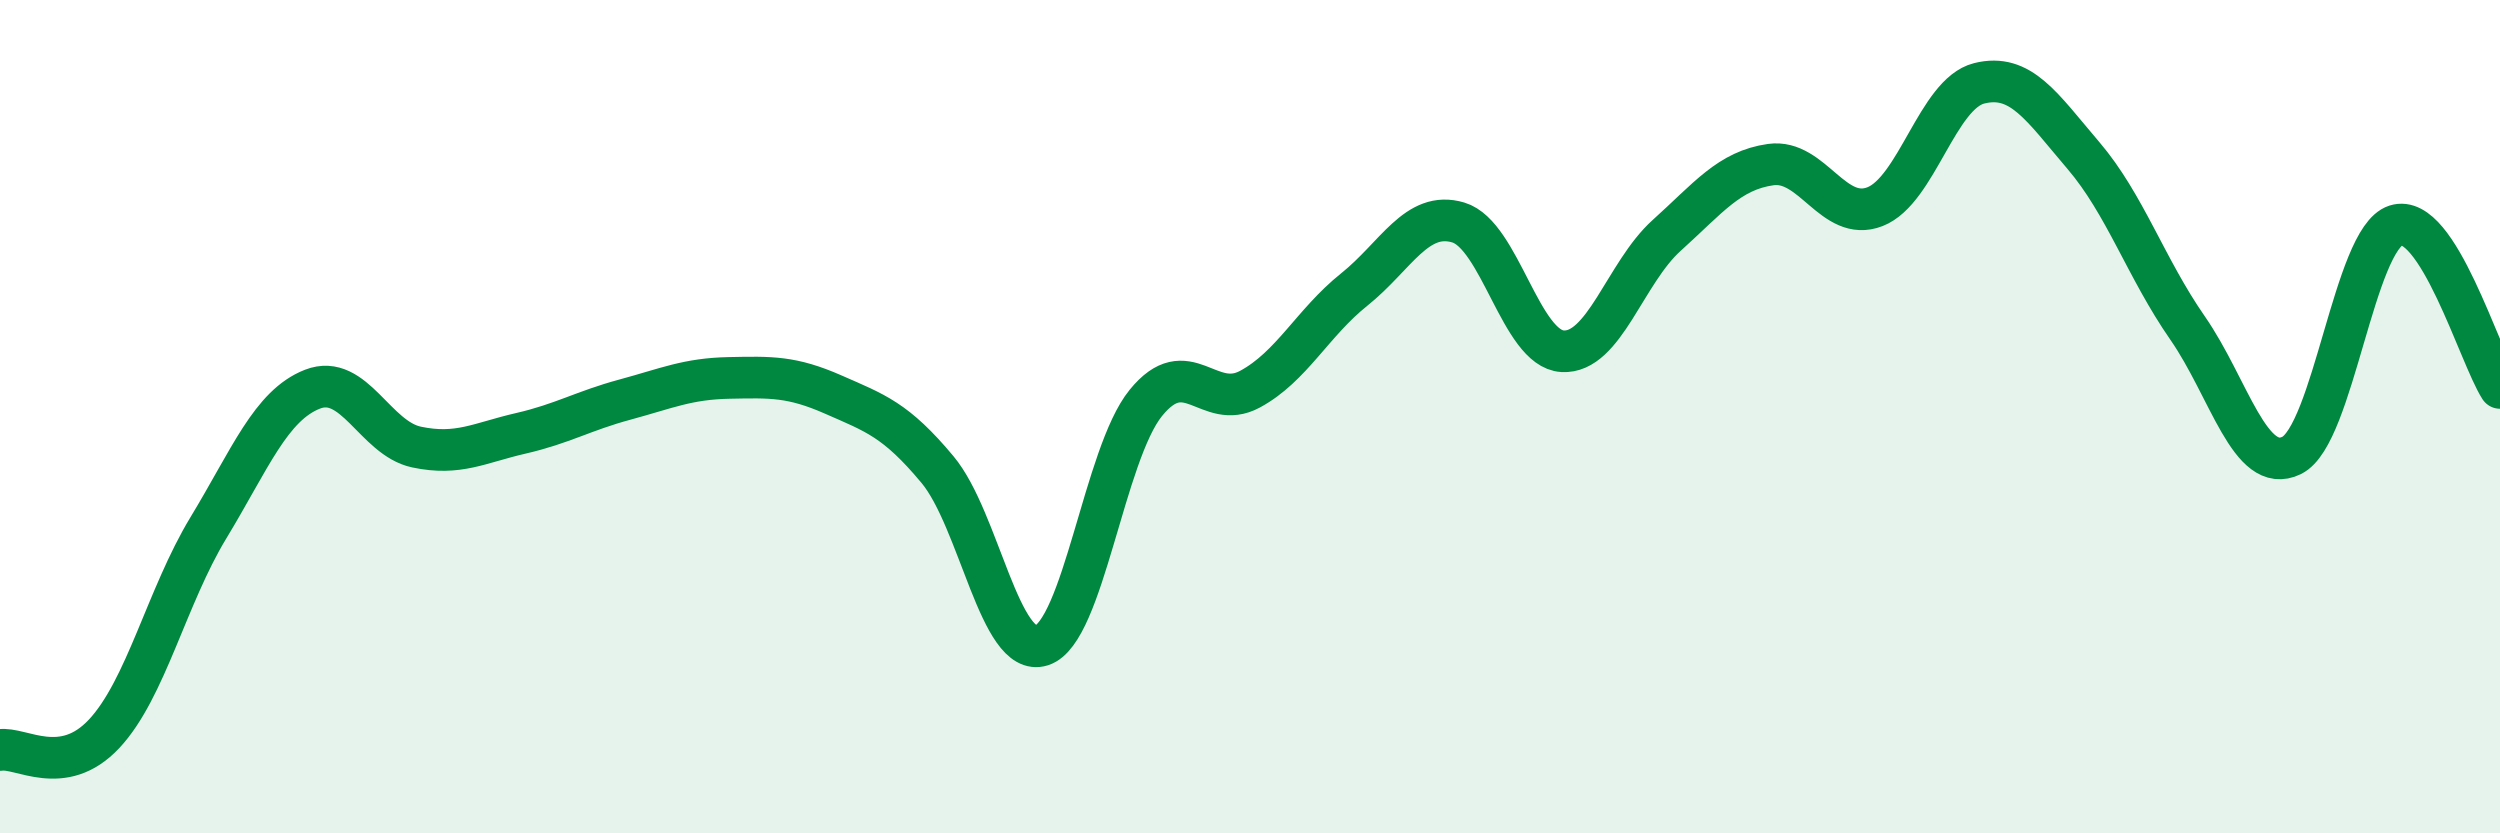 
    <svg width="60" height="20" viewBox="0 0 60 20" xmlns="http://www.w3.org/2000/svg">
      <path
        d="M 0,18 C 0.5,17.92 1.5,18.68 2.5,17.61 C 3.5,16.54 4,14.32 5,12.67 C 6,11.02 6.5,9.73 7.5,9.34 C 8.5,8.95 9,10.52 10,10.73 C 11,10.94 11.5,10.63 12.5,10.4 C 13.5,10.17 14,9.86 15,9.59 C 16,9.32 16.5,9.09 17.5,9.07 C 18.5,9.05 19,9.03 20,9.47 C 21,9.91 21.5,10.07 22.5,11.27 C 23.5,12.47 24,15.81 25,15.49 C 26,15.17 26.5,10.9 27.5,9.67 C 28.5,8.44 29,9.88 30,9.34 C 31,8.8 31.5,7.75 32.5,6.95 C 33.5,6.15 34,5.04 35,5.34 C 36,5.64 36.5,8.37 37.5,8.43 C 38.5,8.49 39,6.55 40,5.65 C 41,4.75 41.5,4.09 42.5,3.95 C 43.5,3.81 44,5.35 45,4.96 C 46,4.57 46.5,2.25 47.5,2 C 48.5,1.75 49,2.56 50,3.73 C 51,4.9 51.5,6.43 52.5,7.87 C 53.5,9.31 54,11.42 55,10.93 C 56,10.44 56.5,5.73 57.5,5.41 C 58.5,5.09 59.5,8.53 60,9.31L60 20L0 20Z"
        fill="#008740"
        opacity="0.1"
        stroke-linecap="round"
        stroke-linejoin="round"
      />
      <path
        d="M 0,18 C 0.5,17.92 1.5,18.68 2.5,17.61 C 3.5,16.54 4,14.32 5,12.67 C 6,11.02 6.5,9.73 7.5,9.34 C 8.5,8.95 9,10.52 10,10.73 C 11,10.94 11.5,10.63 12.5,10.4 C 13.5,10.17 14,9.86 15,9.59 C 16,9.32 16.5,9.09 17.5,9.07 C 18.5,9.05 19,9.03 20,9.47 C 21,9.91 21.5,10.07 22.5,11.27 C 23.5,12.47 24,15.81 25,15.49 C 26,15.17 26.5,10.9 27.5,9.67 C 28.5,8.44 29,9.88 30,9.34 C 31,8.8 31.5,7.75 32.5,6.95 C 33.5,6.15 34,5.04 35,5.34 C 36,5.64 36.5,8.37 37.5,8.43 C 38.5,8.49 39,6.55 40,5.65 C 41,4.75 41.5,4.09 42.5,3.95 C 43.5,3.81 44,5.35 45,4.96 C 46,4.57 46.5,2.25 47.5,2 C 48.5,1.75 49,2.56 50,3.73 C 51,4.9 51.5,6.43 52.5,7.87 C 53.5,9.31 54,11.42 55,10.93 C 56,10.44 56.5,5.73 57.5,5.41 C 58.5,5.09 59.5,8.53 60,9.31"
        stroke="#008740"
        stroke-width="1"
        fill="none"
        stroke-linecap="round"
        stroke-linejoin="round"
      />
    </svg>
  